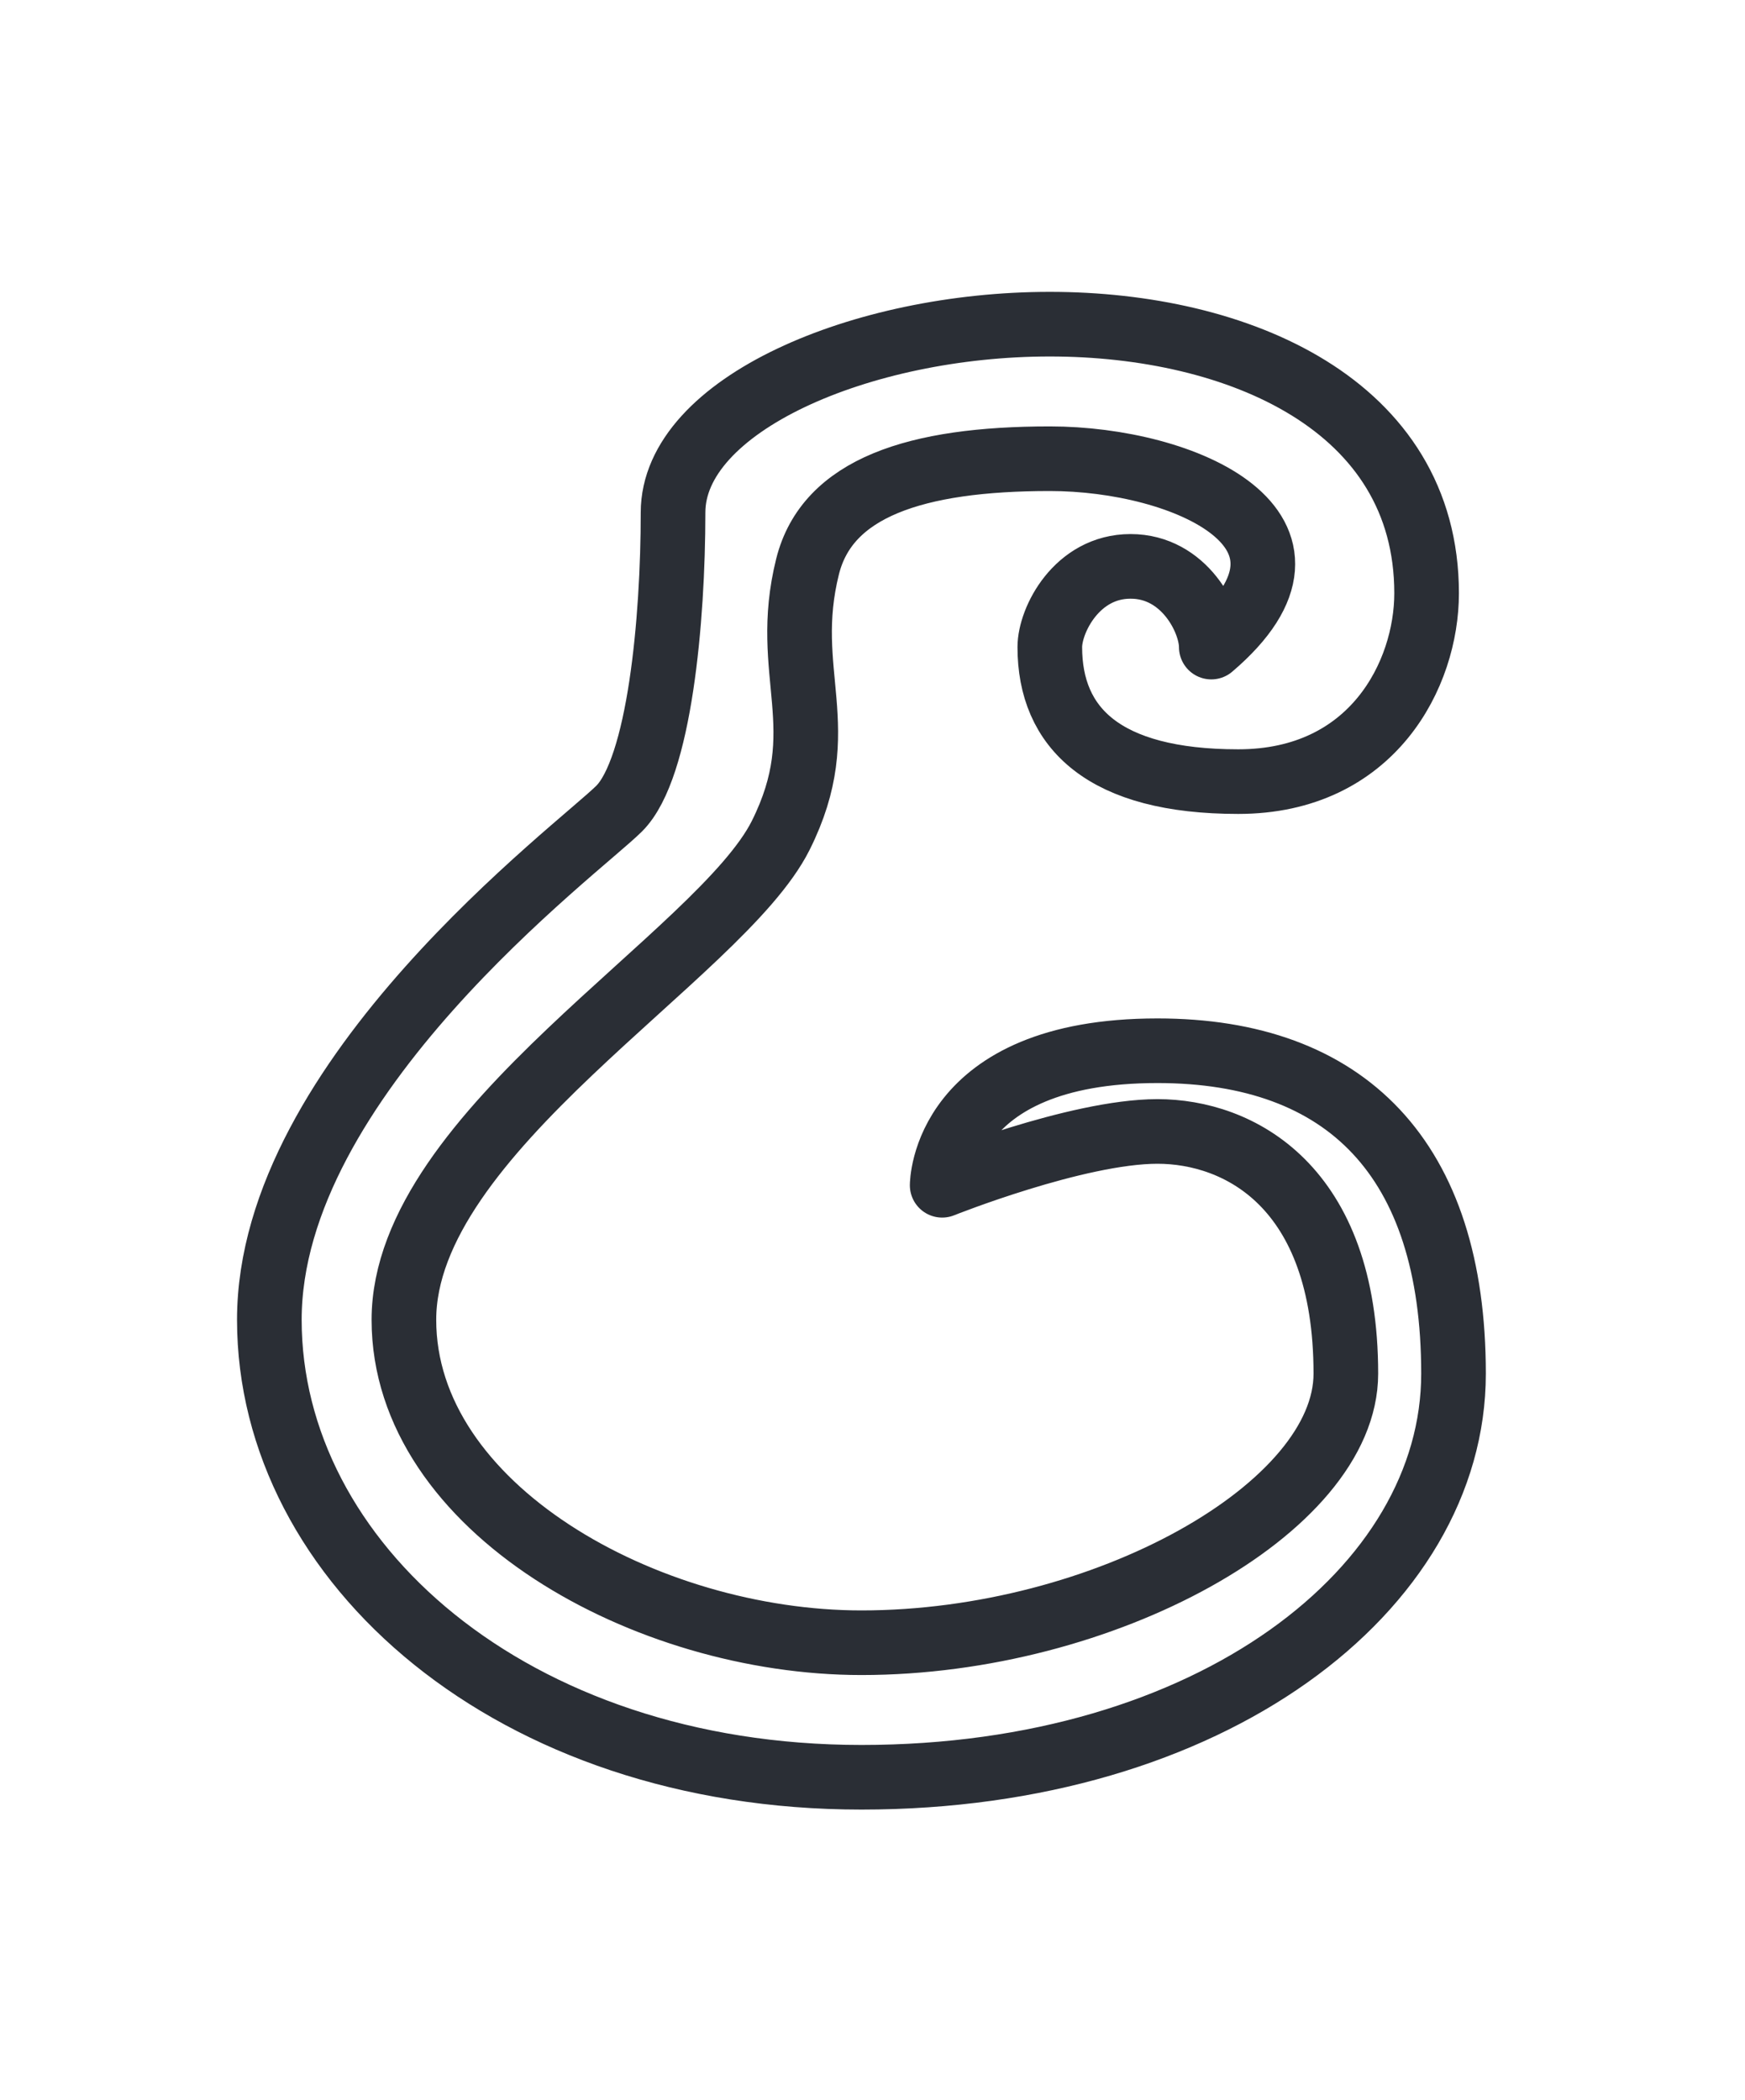 <svg width="54" height="65" viewBox="0 0 54 65" fill="none" xmlns="http://www.w3.org/2000/svg">
<path d="M37.484 20.027C37.484 19.194 36.651 17.529 34.986 17.529C33.32 17.529 32.487 19.194 32.487 20.027C32.487 22.526 34.153 24.191 38.317 24.191C42.481 24.191 44.147 20.86 44.147 18.361C44.147 12.531 38.317 10.033 32.487 10.033C26.657 10.033 20.828 12.531 20.828 15.863C20.828 19.194 20.411 23.775 19.162 25.024C17.913 26.273 8.335 33.352 8.335 40.848C8.335 48.343 15.831 55.006 26.657 55.006C37.484 55.006 44.98 49.176 44.98 42.514C44.98 35.851 41.648 32.52 35.819 32.52C29.156 32.52 29.156 36.684 29.156 36.684C29.156 36.684 33.32 35.018 35.819 35.018C38.317 35.018 41.648 36.684 41.648 42.514C41.648 46.678 34.153 50.842 26.657 50.842C19.995 50.842 12.499 46.678 12.499 40.848C12.499 35.018 22.293 29.58 24.159 25.857C25.825 22.526 24.159 20.86 24.992 17.529C25.6 15.105 28.323 14.197 32.487 14.197C36.651 14.197 41.715 16.421 37.484 20.027Z" stroke="#2A2E35" stroke-width="2" stroke-linecap="round" stroke-linejoin="round"/>
</svg>
